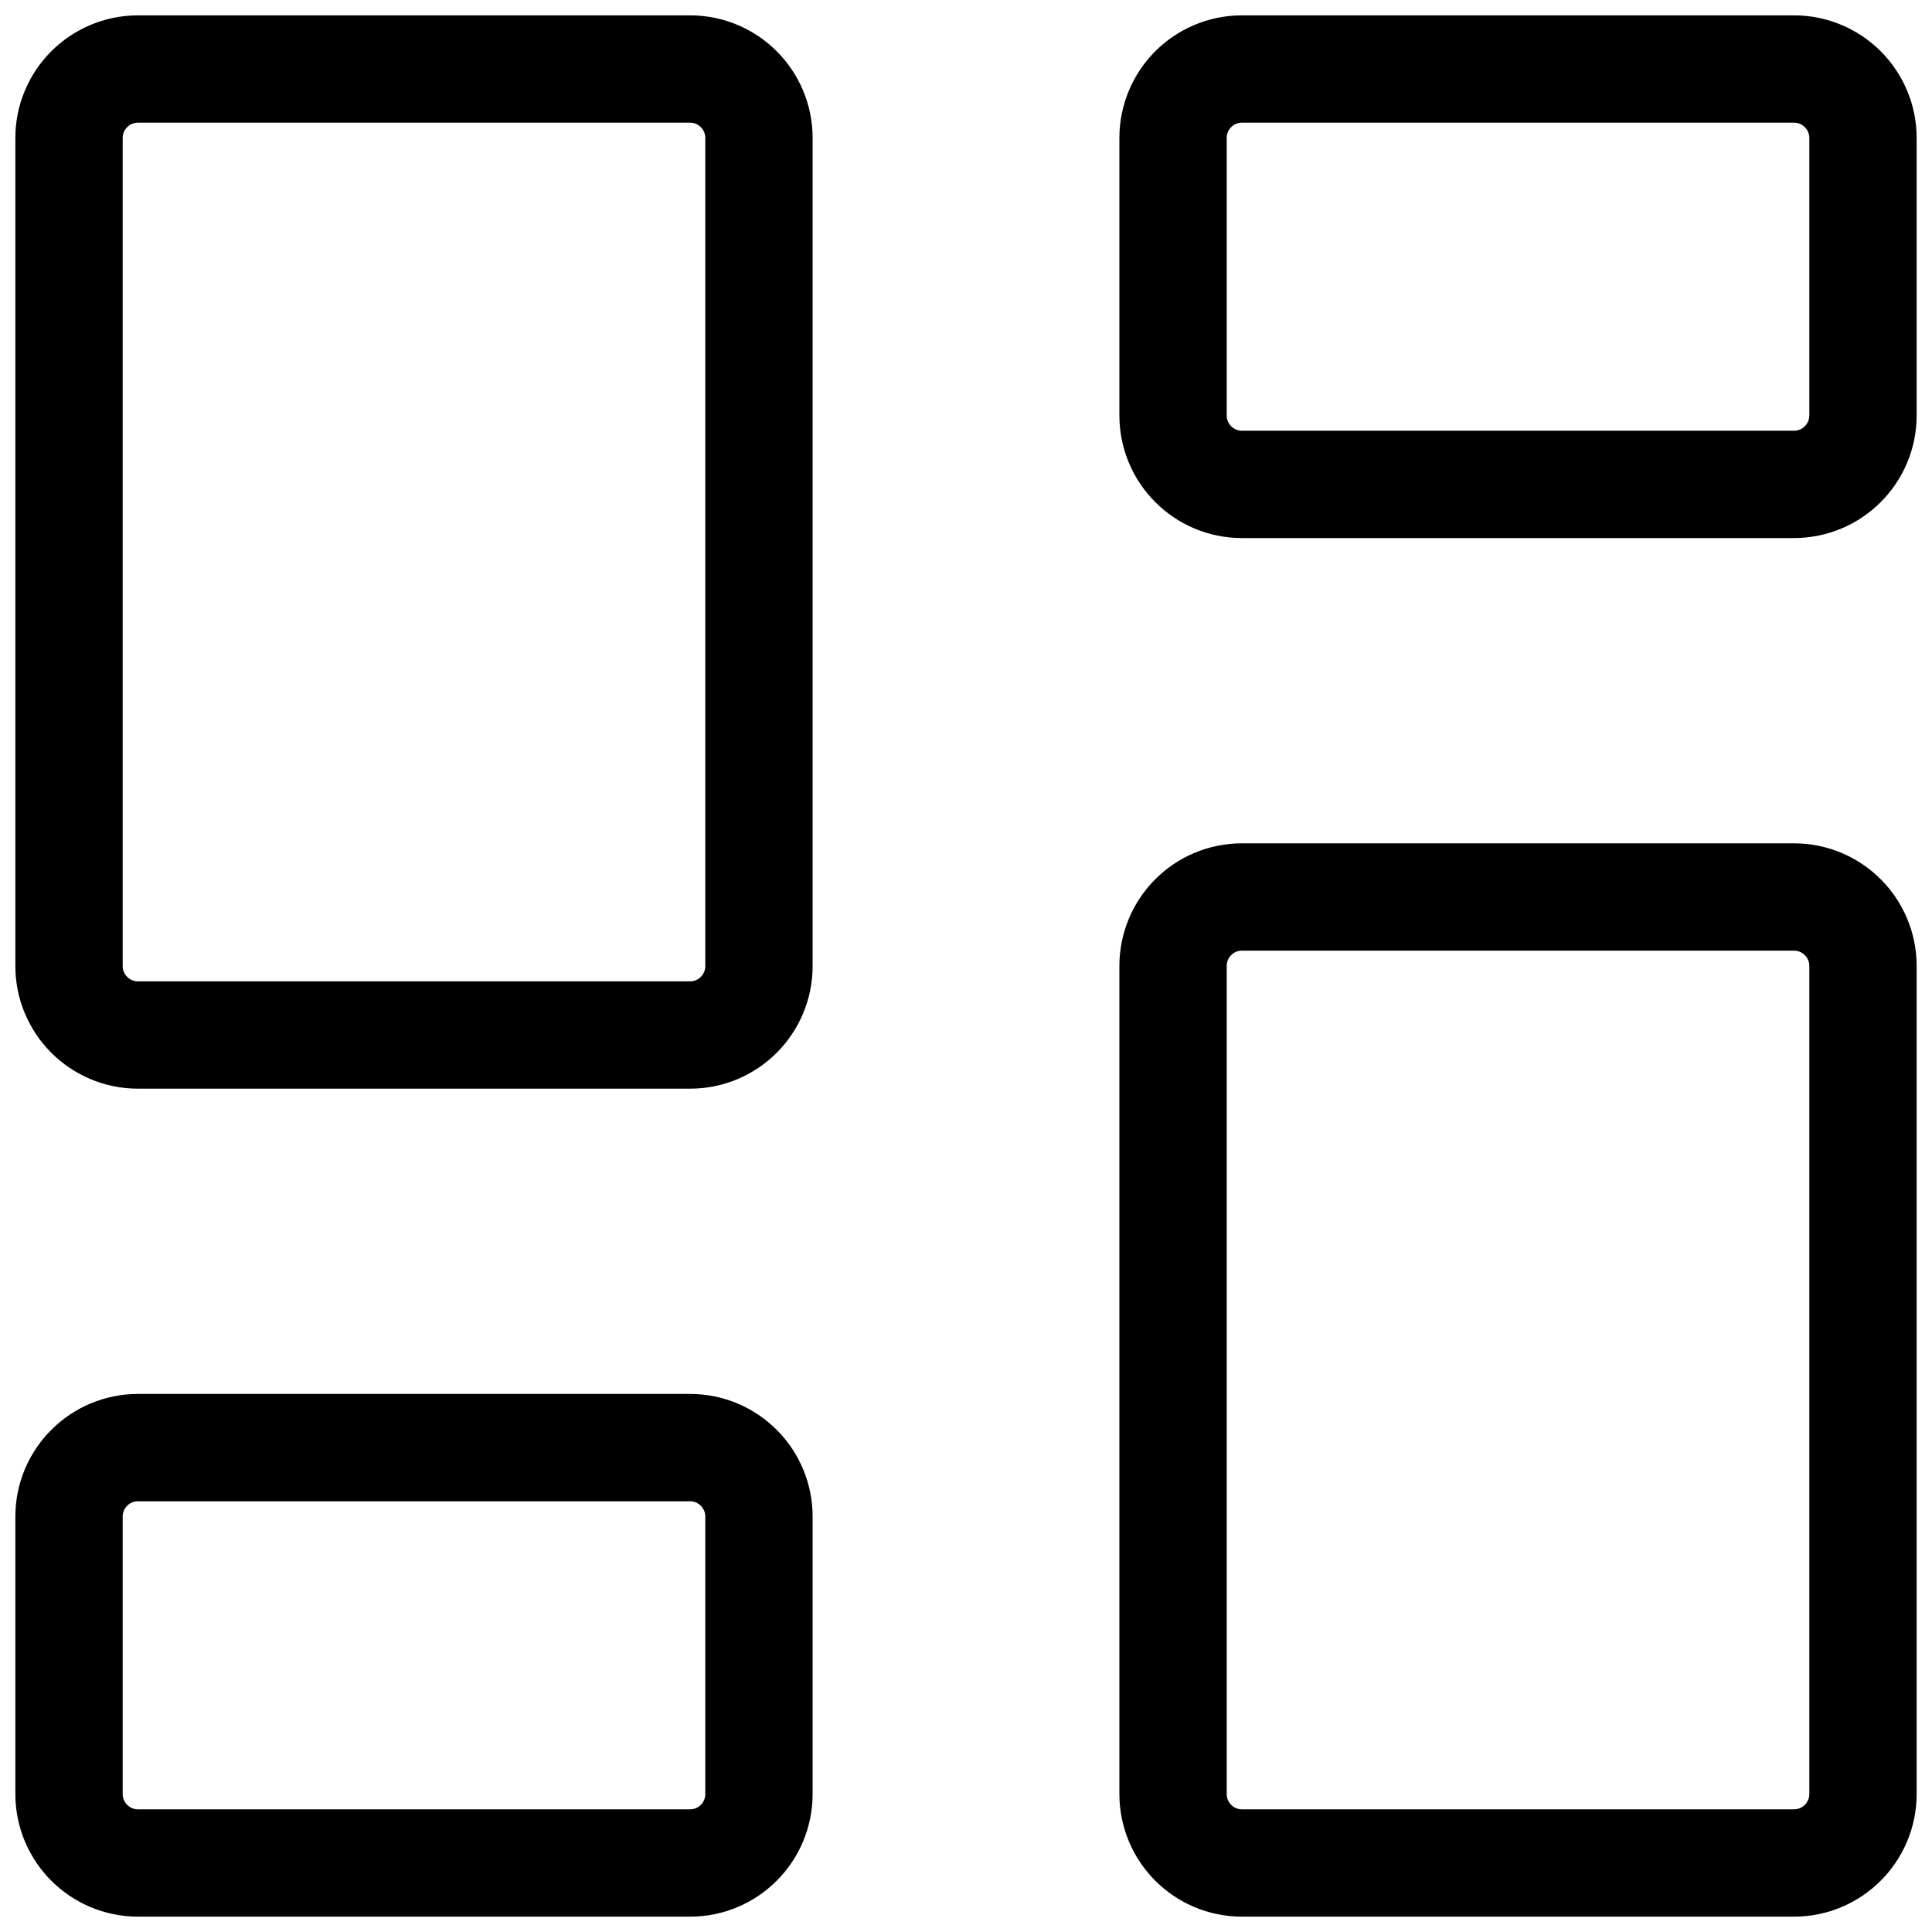<?xml version="1.0" encoding="UTF-8"?>
<svg xmlns="http://www.w3.org/2000/svg" width="18" height="18" viewBox="0 0 18 18" fill="none">
  <g clip-path="url(#clip0_11_41)">
    <path d="M16.714 8.357H11.571C11.216 8.357 10.929 8.645 10.929 9V16.714C10.929 17.069 11.216 17.357 11.571 17.357H16.714C17.069 17.357 17.357 17.069 17.357 16.714V9C17.357 8.645 17.069 8.357 16.714 8.357Z" stroke="black" stroke-linecap="round" stroke-linejoin="round"></path>
    <path d="M16.714 0.643H11.571C11.216 0.643 10.929 0.931 10.929 1.286V3.87C10.929 4.225 11.216 4.513 11.571 4.513H16.714C17.069 4.513 17.357 4.225 17.357 3.87V1.286C17.357 0.931 17.069 0.643 16.714 0.643Z" stroke="black" stroke-linecap="round" stroke-linejoin="round"></path>
    <path d="M6.429 0.643H1.286C0.931 0.643 0.643 0.931 0.643 1.286V9C0.643 9.355 0.931 9.643 1.286 9.643H6.429C6.784 9.643 7.071 9.355 7.071 9V1.286C7.071 0.931 6.784 0.643 6.429 0.643Z" stroke="black" stroke-linecap="round" stroke-linejoin="round"></path>
    <path d="M6.429 13.487H1.286C0.931 13.487 0.643 13.775 0.643 14.13V16.714C0.643 17.069 0.931 17.357 1.286 17.357H6.429C6.784 17.357 7.071 17.069 7.071 16.714V14.13C7.071 13.775 6.784 13.487 6.429 13.487Z" stroke="black" stroke-linecap="round" stroke-linejoin="round"></path>
  </g>
  <defs>
    <clipPath id="clip0_11_41">
      <rect width="18" height="18" fill="white"></rect>
    </clipPath>
  </defs>
</svg>
